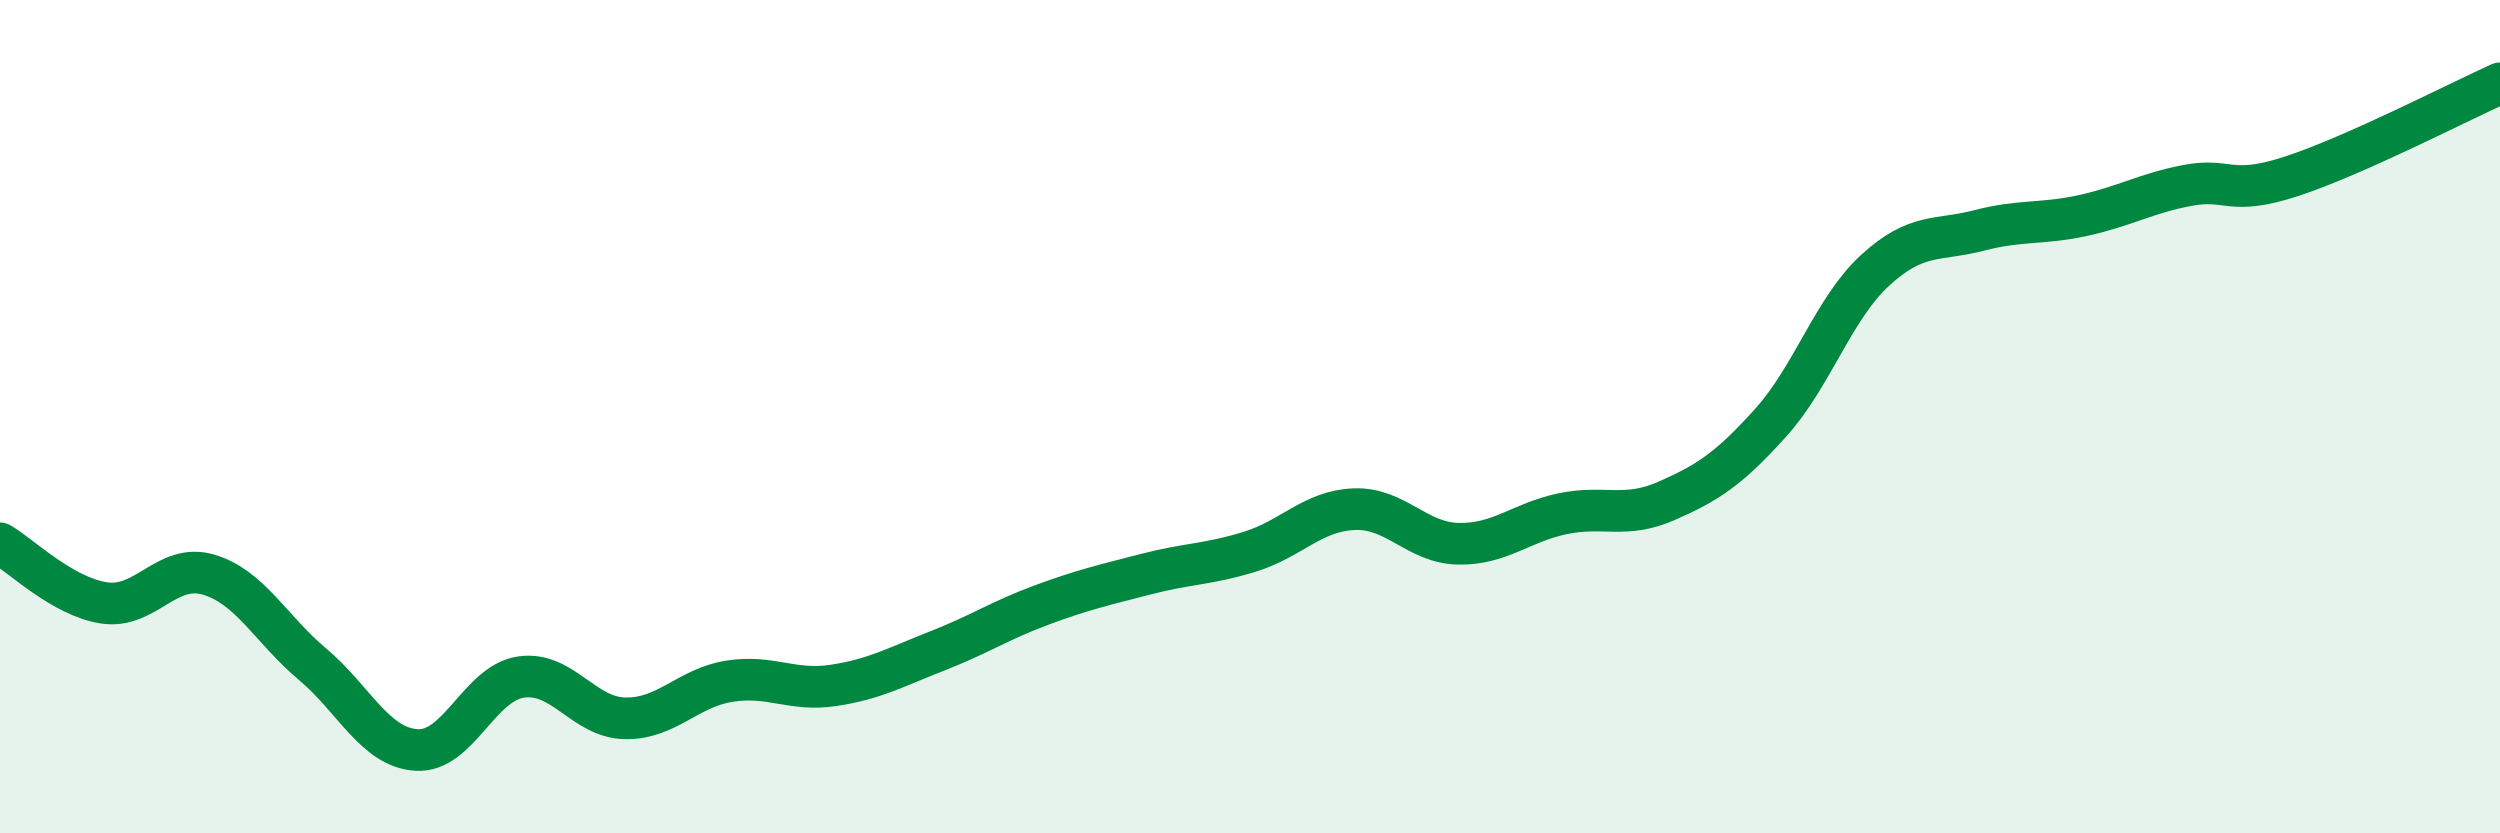 
    <svg width="60" height="20" viewBox="0 0 60 20" xmlns="http://www.w3.org/2000/svg">
      <path
        d="M 0,13.04 C 0.5,13.33 1.5,14.32 2.5,14.47 C 3.5,14.62 4,13.5 5,13.79 C 6,14.08 6.5,15.1 7.5,15.94 C 8.5,16.78 9,17.94 10,18 C 11,18.06 11.5,16.4 12.5,16.25 C 13.5,16.1 14,17.22 15,17.24 C 16,17.26 16.5,16.51 17.5,16.35 C 18.5,16.19 19,16.6 20,16.45 C 21,16.3 21.5,16.01 22.5,15.62 C 23.5,15.23 24,14.89 25,14.52 C 26,14.15 26.5,14.04 27.5,13.78 C 28.5,13.52 29,13.55 30,13.24 C 31,12.93 31.5,12.26 32.5,12.22 C 33.5,12.18 34,13.03 35,13.05 C 36,13.07 36.5,12.54 37.5,12.33 C 38.5,12.12 39,12.46 40,12.02 C 41,11.58 41.5,11.25 42.5,10.14 C 43.5,9.03 44,7.41 45,6.49 C 46,5.57 46.5,5.79 47.5,5.53 C 48.5,5.27 49,5.39 50,5.17 C 51,4.95 51.5,4.64 52.5,4.45 C 53.5,4.26 53.5,4.72 55,4.23 C 56.5,3.74 59,2.45 60,2L60 20L0 20Z"
        fill="#008740"
        opacity="0.1"
        stroke-linecap="round"
        stroke-linejoin="round"
      />
      <path
        d="M 0,13.04 C 0.5,13.33 1.5,14.32 2.5,14.47 C 3.5,14.62 4,13.5 5,13.79 C 6,14.08 6.5,15.1 7.5,15.94 C 8.5,16.78 9,17.94 10,18 C 11,18.06 11.5,16.4 12.5,16.25 C 13.5,16.1 14,17.22 15,17.24 C 16,17.26 16.5,16.51 17.5,16.35 C 18.5,16.19 19,16.6 20,16.45 C 21,16.3 21.5,16.01 22.5,15.62 C 23.5,15.23 24,14.89 25,14.52 C 26,14.15 26.5,14.04 27.5,13.78 C 28.5,13.52 29,13.55 30,13.24 C 31,12.93 31.5,12.26 32.5,12.22 C 33.5,12.18 34,13.03 35,13.05 C 36,13.07 36.5,12.54 37.5,12.33 C 38.5,12.12 39,12.46 40,12.02 C 41,11.58 41.5,11.25 42.5,10.14 C 43.5,9.03 44,7.41 45,6.49 C 46,5.57 46.5,5.79 47.5,5.53 C 48.5,5.27 49,5.39 50,5.17 C 51,4.95 51.5,4.64 52.5,4.45 C 53.5,4.26 53.5,4.72 55,4.23 C 56.5,3.74 59,2.45 60,2"
        stroke="#008740"
        stroke-width="1"
        fill="none"
        stroke-linecap="round"
        stroke-linejoin="round"
      />
    </svg>
  